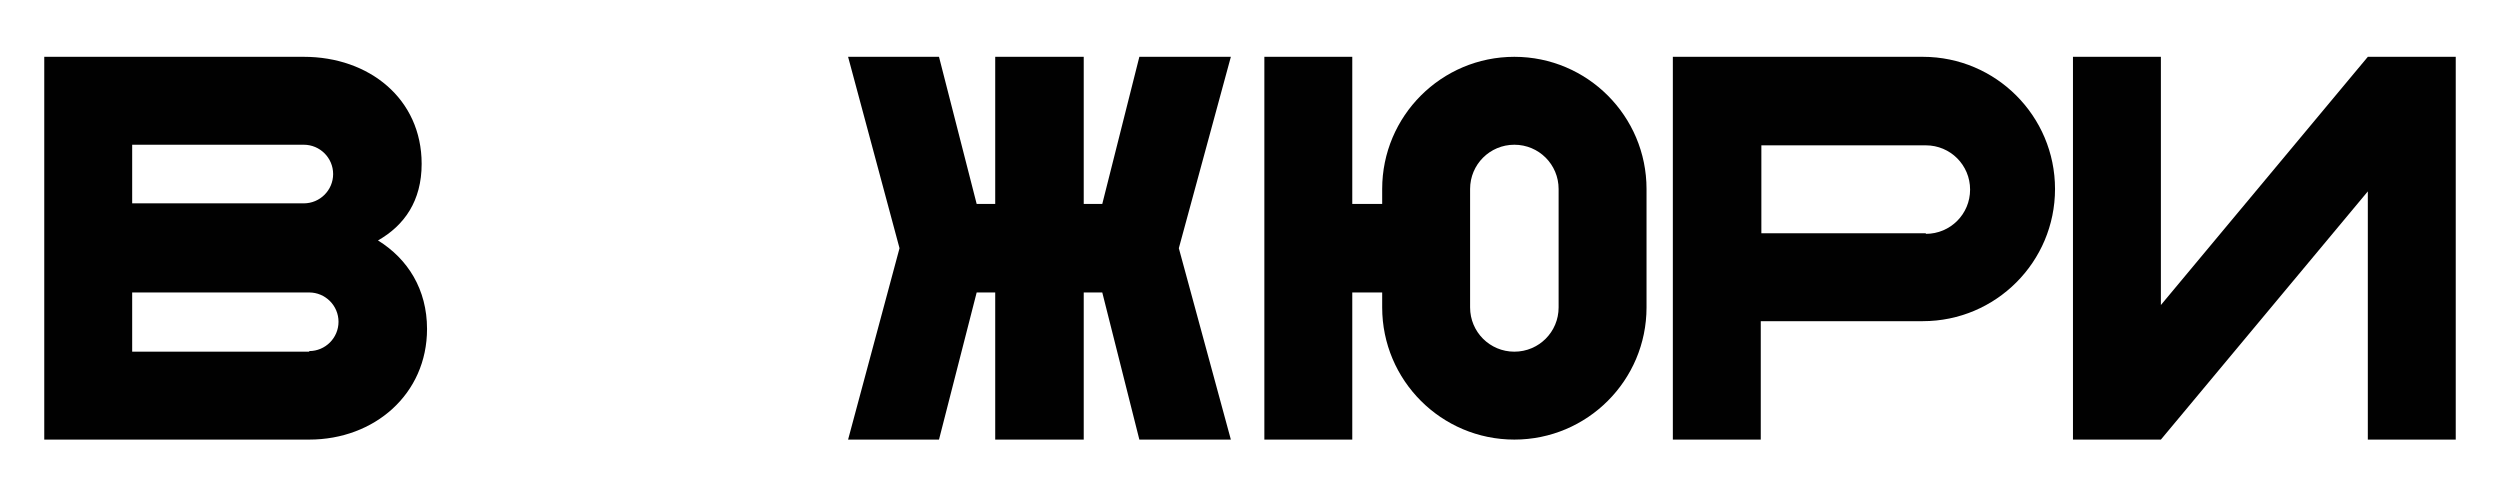 <?xml version="1.0" encoding="UTF-8"?> <svg xmlns="http://www.w3.org/2000/svg" id="Layer_1" version="1.1" viewBox="0 0 418 83"><defs><style> .st0 { fill: #010101; } </style></defs><polygon class="st0" points="395.9 9.5 395.9 9.5 361.3 51 361.3 9.5 346.6 9.5 346.6 73.5 346.6 73.5 361.3 73.5 361.3 73.5 361.3 73.5 361.3 73.5 395.9 32 395.9 73.5 410.6 73.5 410.6 9.5 410.6 9.5 395.9 9.5"></polygon><path class="st0" d="M63.2,40.2c4.4-2.5,7.3-6.6,7.3-12.8h0c0-10.9-8.8-17.9-19.7-17.9H7.4v64h44.3c10.9,0,19.7-7.6,19.7-18.5h0c0-6.6-3.2-11.7-8.2-14.8ZM22.1,24.2h28.7c2.7,0,4.9,2.2,4.9,4.9h0c0,2.7-2.2,4.9-4.9,4.9h-28.7v-9.9ZM51.7,58.8h-29.6v-9.9h29.6c2.7,0,4.9,2.2,4.9,4.9s-2.2,4.9-4.9,4.9Z"></path><path class="st0" d="M321.6,9.5h-41.9v64h14.7v-19.8h27.1c12.2,0,22.1-9.9,22.1-22.1h0c0-12.2-9.9-22.1-22.1-22.1ZM322,39h-27.5v-14.7h27.5c4.1,0,7.4,3.3,7.4,7.4s-3.3,7.4-7.4,7.4Z"></path><polygon class="st0" points="205.8 9.5 190.5 9.5 184.3 34.1 181.2 34.1 181.2 9.5 166.4 9.5 166.4 34.1 163.3 34.1 157 9.5 141.8 9.5 150.4 41.5 141.8 73.5 157 73.5 163.3 48.9 166.4 48.9 166.4 73.5 181.2 73.5 181.2 48.9 184.3 48.9 190.5 73.5 205.8 73.5 197.1 41.5 205.8 9.5"></polygon><path class="st0" d="M253.2,9.5c-12.2,0-22.1,9.9-22.1,22.1v2.5h-5V9.5h-14.7v64h14.7v-24.6h5v2.5c0,12.2,9.9,22.1,22.1,22.1s22.1-9.9,22.1-22.1v-19.8c0-12.2-9.9-22.1-22.1-22.1ZM260.6,51.4c0,4.1-3.3,7.4-7.4,7.4s-7.4-3.3-7.4-7.4v-19.8c0-4.1,3.3-7.4,7.4-7.4s7.4,3.3,7.4,7.4v19.8Z"></path></svg> 
